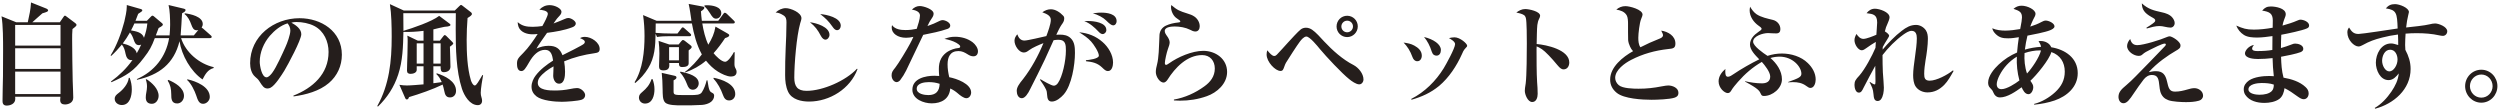 <svg width="537" height="24" viewBox="0 0 537 24" fill="none" xmlns="http://www.w3.org/2000/svg">
<path d="M6.952 4.776H12.856L13.6 3.696C13.72 3.528 13.816 3.36 13.96 3.36C14.032 3.36 14.128 3.432 14.224 3.504L16.048 4.872C16.264 5.04 16.432 5.16 16.432 5.352C16.432 5.496 16.36 5.64 15.568 6.24C15.496 7.008 15.496 7.776 15.496 8.568C15.496 11.52 15.568 14.472 15.616 17.4C15.64 18.24 15.736 20.28 15.736 20.976C15.736 22.152 14.56 22.44 13.96 22.44C13.312 22.44 12.928 22.176 12.928 21.48C12.928 21.336 12.952 20.976 12.976 20.784H3.256C3.28 20.928 3.28 21.072 3.28 21.24C3.28 22.296 2.224 22.68 1.432 22.68C0.544 22.68 0.544 21.984 0.544 21.6C0.544 19.944 0.616 18.072 0.64 16.344C0.664 14.448 0.664 12.672 0.664 10.824C0.664 8.688 0.664 5.496 0.328 3.504L3.472 4.776H5.968C6.304 3.144 6.568 2.232 6.664 0.528L9.976 1.848C10.096 1.896 10.336 2.04 10.336 2.256C10.336 2.472 9.976 2.616 9.112 2.856C8.368 3.48 7.672 4.152 6.952 4.776ZM3.256 5.352V9.792H13V5.352H3.256ZM3.256 10.368V14.808H13V10.368H3.256ZM3.256 15.384V20.208H13V15.384H3.256ZM36.424 7.608C36.496 6.84 36.544 6.096 36.544 5.328C36.544 4.152 36.496 2.208 36.208 1.08L39.52 1.872C39.688 1.92 39.856 1.992 39.856 2.16C39.856 2.448 39.544 2.616 39.112 2.856C39.04 3.648 39.016 4.416 38.968 5.232C38.92 6.024 38.872 6.864 38.8 7.608H41.632L42.592 6.456C42.472 6.48 42.376 6.504 42.28 6.504C41.608 6.504 41.368 6.048 41.08 5.256C40.792 4.44 40.36 3.552 39.64 3.024L39.688 2.856C40.912 3 43.552 3.552 43.552 5.16C43.552 5.424 43.456 5.712 43.312 5.928C43.432 6 43.504 6.048 43.624 6.144L45.232 7.56C45.376 7.68 45.472 7.776 45.472 7.92C45.472 8.136 45.28 8.184 45.088 8.184H38.896C39.856 11.256 42.808 13.728 45.904 14.424L45.88 14.616C44.584 14.976 44.08 15.984 43.504 17.064C40.984 15.36 39.016 11.856 38.56 8.856C37.36 13.704 34.168 16.104 29.44 17.136L29.392 16.992C33.136 15.36 35.656 12.216 36.328 8.184H33.256C32.56 10.032 32.128 10.824 30.904 12.408C28.696 15.336 27.208 16.2 23.92 17.664L23.848 17.496C25.648 16.176 27.16 14.712 28.456 12.888C28.36 12.888 28.288 12.912 28.192 12.912C27.376 12.912 27.112 12.192 26.968 11.544C26.824 10.824 26.656 10.152 26.176 9.576C25.432 10.464 24.76 11.208 23.896 12L23.752 11.904C25.072 9.816 26.08 7.056 26.704 4.656C26.92 3.744 27.232 2.352 27.232 1.416V1.08L30.256 1.944C30.4 1.992 30.568 2.064 30.568 2.232C30.568 2.4 30.328 2.568 29.68 2.976C29.488 3.48 29.32 3.96 29.104 4.464H31.552L32.416 3.576C32.512 3.48 32.632 3.36 32.752 3.36C32.872 3.36 32.992 3.456 33.136 3.576L34.816 4.992C34.936 5.088 34.984 5.184 34.984 5.304C34.984 5.544 34.264 5.928 34.072 6.024C33.856 6.552 33.664 7.08 33.472 7.608H36.424ZM28.864 5.04C28.648 5.544 28.408 6.024 28.144 6.528C29.2 6.72 30.568 6.936 30.928 8.112C31.312 7.032 31.528 6.192 31.648 5.04H28.864ZM29.368 11.448C29.728 10.848 30.04 10.224 30.328 9.576C30.16 9.648 30.04 9.696 29.848 9.696C29.152 9.696 28.936 9.144 28.744 8.592C28.552 8.016 28.312 7.416 27.904 6.984C27.424 7.848 26.944 8.544 26.368 9.336C27.424 9.576 29.176 10.224 29.368 11.448ZM27.856 16.728C28.168 17.544 28.312 18.336 28.312 19.2C28.312 20.592 27.904 22.56 26.152 22.56C25.408 22.56 24.64 22.056 24.64 21.24C24.64 20.616 25 20.352 25.456 19.992C26.464 19.248 27.52 18 27.664 16.728H27.856ZM31.48 17.016C32.632 17.76 34.072 19.08 34.072 20.592C34.072 21.408 33.52 22.296 32.632 22.296C31.72 22.296 31.312 21.792 31.312 20.928C31.312 20.568 31.36 20.208 31.432 19.848C31.504 19.44 31.576 19.032 31.576 18.624C31.576 18.048 31.504 17.616 31.312 17.064L31.48 17.016ZM40.288 17.04C42.088 17.448 45.064 18.6 45.064 20.832C45.064 21.576 44.392 22.296 43.624 22.296C42.736 22.296 42.472 21.48 42.136 20.472C41.824 19.536 41.056 17.904 40.168 17.16L40.288 17.04ZM36.16 17.16C37.576 17.76 39.52 18.84 39.52 20.592C39.52 21.432 38.92 22.224 38.056 22.224C36.808 22.224 36.784 21.168 36.784 20.232C36.76 19.104 36.64 18.312 36.016 17.328L36.16 17.16ZM63.063 20.712L63.015 20.544C67.167 18.912 70.575 15.912 70.575 11.16C70.575 8.928 69.591 6.672 67.527 5.592C66.375 4.992 64.911 4.728 63.687 4.728C63.279 4.728 62.991 4.752 62.583 4.872C63.495 5.352 64.719 6.192 64.719 7.344C64.719 8.568 61.839 13.92 61.071 15.192C60.471 16.152 59.103 18.336 58.119 18.84C57.927 18.936 57.711 19.008 57.471 19.008C56.703 19.008 56.391 18.504 55.743 17.496C55.455 17.04 55.287 16.896 54.807 16.488C53.991 15.792 53.727 14.592 53.727 13.584C53.727 7.776 58.839 3.912 64.335 3.912C68.991 3.912 73.431 6.696 73.431 11.76C73.431 14.136 72.447 16.296 70.647 17.832C68.607 19.584 65.679 20.352 63.063 20.712ZM61.767 5.016C60.255 5.472 58.983 6.528 57.951 7.704C56.655 9.216 55.791 11.256 55.791 13.272C55.791 14.064 56.199 16.608 57.255 16.608C57.711 16.608 58.263 15.936 58.503 15.6C59.367 14.448 60.687 11.496 61.311 10.104C61.695 9.288 62.367 7.44 62.367 6.576C62.367 5.976 62.151 5.472 61.767 5.016ZM94.887 17.64C94.527 16.872 94.335 16.488 93.711 15.888L93.831 15.744C95.535 16.296 97.959 17.424 97.959 19.512C97.959 20.352 97.431 20.928 96.663 20.928C95.799 20.928 95.583 20.304 95.439 19.584C95.343 19.104 95.223 18.624 95.079 18.168C93.015 19.176 90.063 20.208 87.855 20.856C87.735 21.192 87.639 21.36 87.375 21.36C87.207 21.36 87.111 21.24 87.039 21.072L85.791 18.216C86.319 18.312 86.919 18.36 87.423 18.36C88.263 18.36 90.087 18.192 90.975 18.12V14.232H89.511C89.511 14.472 89.511 14.784 89.511 15C89.511 15.624 88.767 15.864 88.191 15.864C87.711 15.864 87.423 15.672 87.423 15.168C87.423 14.232 87.495 12.72 87.519 11.688C87.543 10.752 87.567 9.816 87.567 8.88C87.567 8.472 87.567 8.064 87.495 7.656L89.751 8.736H90.975V6.624C89.535 6.816 88.095 6.888 86.655 6.864C86.583 9.96 86.511 13.056 85.527 16.032C84.639 18.72 83.199 20.928 81.183 22.896L81.039 22.776C83.631 18.168 84.135 13.104 84.135 7.92C84.135 5.784 84.087 2.976 83.751 0.888L86.727 2.256H97.695L98.655 1.32C98.895 1.08 98.967 1.056 99.039 1.056C99.135 1.056 99.303 1.2 99.399 1.272L101.199 2.664C101.295 2.736 101.367 2.88 101.367 3C101.367 3.264 100.959 3.552 100.431 3.864C100.311 5.424 100.239 6.984 100.239 8.568C100.239 11.328 100.359 14.592 101.151 17.256C101.247 17.568 101.583 18.36 101.991 18.36C102.159 18.36 102.375 18.144 102.639 17.736C103.023 17.16 103.479 16.344 103.623 16.104L103.767 16.176C103.599 17.04 103.263 19.104 103.263 19.92C103.263 20.304 103.311 20.568 103.407 20.856C103.503 21.12 103.551 21.432 103.551 21.648C103.551 22.2 103.215 22.584 102.639 22.584C100.887 22.584 99.711 20.52 99.231 19.08C97.959 15.192 97.887 10.344 97.887 6.264C97.887 5.112 97.887 3.96 97.911 2.832H86.631C86.655 3.936 86.655 5.064 86.655 6.192V6.624C88.623 6.048 92.775 4.632 94.335 3.408L96.519 5.04C96.711 5.184 96.759 5.232 96.759 5.352C96.759 5.496 96.663 5.688 95.487 5.76C94.647 5.928 93.855 6.12 93.087 6.312V8.736H94.479L95.247 7.752C95.415 7.536 95.463 7.536 95.535 7.536C95.655 7.536 95.823 7.68 95.895 7.752L97.143 9C97.335 9.192 97.359 9.288 97.359 9.336C97.359 9.528 96.807 9.912 96.639 10.032C96.663 11.472 96.759 12.912 96.759 14.328C96.759 15.168 96.039 15.504 95.319 15.504C94.647 15.504 94.647 14.952 94.647 14.232H93.087V17.88C93.687 17.808 94.287 17.736 94.887 17.64ZM93.087 9.312V13.656H94.647V9.312H93.087ZM90.975 13.656V9.312H89.511V13.656H90.975ZM116.5 5.592C117.004 4.704 117.676 3.408 117.676 2.952C117.676 2.28 116.332 2.112 115.852 2.088C116.476 1.44 117.172 1.104 118.084 1.104C119.236 1.104 120.604 1.848 120.604 2.52C120.604 2.952 120.364 3.216 119.908 3.696C119.548 4.056 119.212 4.608 118.9 5.04C119.596 4.8 120.676 4.344 121.228 4.104C121.66 3.912 121.852 3.864 122.068 3.864C122.716 3.864 123.676 4.536 123.676 5.016C123.676 5.472 123.316 5.712 122.932 5.856C121.18 6.528 119.332 6.816 117.508 7.056C116.884 7.968 115.66 9.624 115.228 10.44C116.092 10.056 116.884 9.84 117.844 9.84C119.404 9.84 120.268 10.416 120.82 11.856C121.492 11.52 125.212 9.696 125.452 9.384C125.548 9.264 125.62 9.168 125.62 9.024C125.62 8.64 125.236 8.472 124.588 8.184C124.924 7.992 125.236 7.92 125.644 7.92C127.012 7.92 128.812 9.12 128.812 10.512C128.812 11.232 128.356 11.328 127.732 11.424C125.404 11.76 123.364 12.264 121.18 13.176C121.3 13.92 121.372 14.64 121.372 15.408C121.372 16.272 121.3 17.976 120.076 17.976C119.236 17.976 118.828 17.016 118.828 16.272C118.828 15.72 118.9 15.072 118.9 14.256C117.772 14.88 116.62 15.672 115.852 16.704C115.636 17.016 115.516 17.448 115.516 17.808C115.516 19.416 118.06 19.44 119.188 19.44C120.244 19.44 121.372 19.344 122.404 19.128C122.956 19.008 123.604 18.912 123.964 18.912C124.804 18.912 125.692 19.776 125.692 20.424C125.692 20.88 125.404 21.264 124.972 21.408C124.18 21.696 121.588 21.864 120.676 21.864C119.188 21.864 116.428 21.624 115.252 20.712C114.556 20.16 114.172 19.512 114.172 18.6C114.172 17.736 114.58 16.848 115.06 16.224C116.068 14.904 117.412 13.896 118.804 13.008C118.636 11.952 118.42 10.704 117.076 10.704C115.588 10.704 114.508 11.904 113.692 13.32C112.876 14.736 112.54 15.264 111.988 15.264C111.172 15.264 111.052 14.328 111.052 13.704C111.052 12.744 111.292 12.48 112.396 11.376C113.5 10.272 114.652 8.616 115.492 7.296C115.108 7.344 114.772 7.368 114.364 7.368C113.14 7.368 111.844 6.912 111.388 5.784C111.268 5.496 111.196 4.992 111.196 4.752C112.18 5.616 113.164 5.76 114.436 5.76C115.132 5.76 115.828 5.688 116.5 5.592ZM152.148 9.6C152.94 8.256 153.42 7.272 153.684 5.712L156.252 7.176C156.588 7.368 156.636 7.44 156.636 7.584C156.636 7.896 156.18 8.04 155.748 8.184C155.004 9.312 154.188 10.416 153.276 11.424C153.756 12.024 154.956 13.272 155.772 13.272C156.396 13.272 157.38 11.736 157.644 11.184L157.812 11.232C157.788 11.88 157.764 12.864 157.764 13.512C157.764 14.184 157.764 14.28 158.076 14.856C158.172 15.048 158.22 15.216 158.22 15.432C158.22 16.152 157.692 16.44 157.02 16.44C156.132 16.44 154.956 15.84 154.212 15.384C153.18 14.736 152.412 13.968 151.644 13.032C150.3 14.184 148.908 14.928 147.228 15.552L147.132 15.432C148.524 14.424 149.724 13.056 150.756 11.688C149.628 9.624 149.028 7.32 148.62 5.04H140.844V5.232C140.844 5.856 140.844 6.456 140.82 7.056C141.924 7.152 143.052 7.2 144.156 7.2H145.524L146.292 6.192C146.412 6.024 146.508 5.88 146.652 5.88C146.796 5.88 146.916 6 147.084 6.144L148.212 7.152C148.356 7.272 148.452 7.368 148.452 7.512C148.452 7.752 148.26 7.776 148.092 7.776H143.724C142.86 7.776 141.996 7.8 141.132 7.944L140.82 7.248C140.772 9.888 140.652 12.336 139.236 14.64C138.468 15.888 137.58 16.896 136.452 17.832L136.308 17.664C138.06 14.904 138.444 10.968 138.444 7.752C138.444 6.264 138.348 4.752 138.132 3.24L141.036 4.464H148.524C148.356 3.312 148.188 1.992 147.924 0.84L150.876 1.392C151.164 1.44 151.284 1.488 151.284 1.68C151.284 1.968 150.78 2.304 150.564 2.424C150.612 3.12 150.66 3.768 150.756 4.464H154.284L155.34 3.024C155.46 2.856 155.556 2.736 155.7 2.736C155.82 2.736 155.988 2.832 156.132 2.976L157.596 4.392C157.716 4.512 157.836 4.608 157.836 4.776C157.836 4.992 157.644 5.04 157.476 5.04H150.852C151.092 6.504 151.5 8.28 152.148 9.6ZM151.332 1.152C151.524 1.128 151.716 1.128 151.908 1.128C152.988 1.128 154.932 1.416 154.932 2.832C154.932 3.432 154.452 4.008 153.804 4.008C153.276 4.008 152.964 3.6 152.532 2.88C152.148 2.256 151.836 1.848 151.308 1.344L151.332 1.152ZM143.748 9.552H145.764L146.316 8.88C146.508 8.64 146.604 8.592 146.724 8.592C146.844 8.592 147.012 8.712 147.108 8.784L148.284 9.696C148.428 9.816 148.572 9.912 148.572 10.104C148.572 10.296 148.38 10.488 147.924 10.824C147.924 11.064 147.924 11.28 147.924 11.52C147.924 12.144 147.924 13.008 147.924 13.608C147.924 14.208 147.3 14.4 146.556 14.4C145.932 14.4 145.836 14.112 145.836 13.536H143.748C143.772 13.68 143.772 13.872 143.772 13.992C143.772 14.784 143.34 15.12 142.5 15.12C141.708 15.12 141.564 14.736 141.564 14.232C141.564 13.536 141.636 12.432 141.636 11.496C141.636 10.512 141.588 9.768 141.468 8.784L143.748 9.552ZM143.724 10.128V12.96H145.836V10.128H143.724ZM146.148 15.384C148.044 15.768 150.084 16.368 150.084 17.928C150.084 18.576 149.556 19.272 148.836 19.272C148.092 19.272 147.804 18.72 147.588 18.12C147.204 17.16 146.796 16.32 146.076 15.552L146.148 15.384ZM142.14 15.648L144.78 16.248C144.996 16.296 145.308 16.344 145.308 16.632C145.308 16.872 145.14 17.016 144.684 17.256C144.684 17.928 144.684 18.936 144.684 19.632C144.684 20.376 144.876 20.424 146.988 20.424H148.212C149.58 20.424 150.372 20.4 150.756 19.824C151.236 19.08 151.596 18.096 151.788 17.256H151.956C152.316 19.704 152.46 19.656 153.108 20.016C153.324 20.136 153.396 20.328 153.396 20.592C153.396 21.096 153.132 21.528 152.748 21.864C152.244 22.272 151.452 22.488 150.804 22.536C149.34 22.632 147.876 22.632 146.436 22.632C145.356 22.632 143.556 22.632 142.908 22.056C142.284 21.48 142.356 20.136 142.332 19.272C142.308 17.928 142.26 16.632 142.14 15.648ZM153.3 16.704C155.052 17.04 157.932 18.024 157.932 20.208C157.932 20.976 157.404 21.576 156.612 21.576C155.844 21.576 155.532 21.048 155.292 20.4C154.812 19.08 154.212 17.928 153.252 16.896L153.3 16.704ZM140.172 16.992C140.436 17.736 140.58 18.384 140.58 19.2C140.58 20.496 140.148 22.248 138.54 22.248C137.82 22.248 137.244 21.696 137.244 20.952C137.244 20.424 137.532 20.112 137.94 19.776C138.924 18.936 139.524 18.24 139.956 16.992H140.172ZM166.606 2.688C167.182 2.136 167.974 1.752 168.79 1.752C169.822 1.752 172.15 2.688 172.15 3.912C172.15 4.2 171.982 4.704 171.886 4.992C171.094 7.776 170.614 13.704 170.614 16.68C170.614 18.552 171.286 19.512 173.254 19.512C176.758 19.512 181.702 17.328 184.078 14.76L184.198 14.832C182.662 19.056 178.222 21.816 173.782 21.816C172.126 21.816 170.086 21.384 169.294 19.728C168.766 18.6 168.646 17.352 168.646 16.128C168.646 14.184 168.67 12.264 168.766 10.32C168.838 8.904 168.934 6.648 168.934 4.8C168.934 4.104 168.838 3.6 168.19 3.24C167.638 2.904 167.23 2.736 166.606 2.688ZM176.182 3.024C177.526 3.12 180.598 3.768 180.598 5.52C180.598 5.976 180.31 6.48 179.806 6.48C179.35 6.48 179.062 6.072 178.822 5.736C177.958 4.512 177.358 3.936 176.182 3.024ZM173.974 4.776C175.342 4.944 178.174 5.76 178.174 7.488C178.174 7.968 177.79 8.52 177.286 8.52C176.998 8.52 176.614 8.256 176.35 7.752C175.63 6.384 175.102 5.688 173.974 4.776ZM196.914 6.192C197.154 5.472 197.61 4.08 197.61 3.336C197.61 2.472 196.578 2.184 195.882 2.064C196.362 1.584 196.914 1.296 197.586 1.296C198.354 1.296 200.538 1.968 200.538 2.928C200.538 3.288 200.394 3.576 200.178 3.888C199.746 4.488 199.626 4.752 199.218 5.592C200.226 5.256 200.97 4.92 201.834 4.488C202.05 4.392 202.242 4.32 202.458 4.32C203.01 4.32 204.114 4.8 204.114 5.496C204.114 5.832 203.874 6.072 203.562 6.192C201.858 6.792 200.058 7.128 198.306 7.488C197.514 9.144 196.722 10.8 195.93 12.456C195.498 13.344 195.042 14.352 194.634 15.168C194.274 15.888 193.842 16.584 193.362 17.208C193.194 17.424 192.882 17.64 192.594 17.64C192.114 17.64 191.514 17.088 191.514 16.176C191.514 15.552 191.73 15.216 192.306 14.52C192.978 13.68 194.898 10.488 195.45 9.432C195.714 8.952 195.978 8.424 196.194 7.92C195.666 8.04 195.162 8.112 194.61 8.112C192.834 8.112 191.538 7.176 191.538 5.952C191.538 5.76 191.562 5.592 191.61 5.4C192.258 6.312 193.482 6.456 194.514 6.456C195.306 6.456 196.122 6.36 196.914 6.192ZM202.866 8.352C203.658 8.04 204.306 7.896 205.146 7.896C206.49 7.896 207.834 8.256 208.914 9.072C209.466 9.48 210.066 10.296 210.066 10.992C210.066 11.64 209.754 12.096 209.082 12.096C208.602 12.096 208.218 11.904 207.81 11.64C207.186 11.256 206.658 10.968 205.866 10.968C204.09 10.968 203.538 12.264 203.538 13.824C203.538 14.784 203.682 15.648 203.898 16.584C205.434 16.872 208.602 17.976 208.602 19.872C208.602 20.448 208.218 21.096 207.57 21.096C206.994 21.096 206.178 20.448 205.746 20.064C205.218 19.608 204.738 19.296 204.114 19.008C203.922 21.24 202.242 22.2 200.13 22.2C198.426 22.2 195.978 21.312 195.978 19.272C195.978 16.848 198.81 16.272 200.706 16.272C201.066 16.272 201.402 16.296 201.738 16.32C201.69 15.816 201.666 15.312 201.666 14.832C201.666 14.064 201.762 13.272 202.194 12.504C202.554 11.856 203.106 11.376 203.61 11.064C204.21 10.704 205.122 10.368 205.842 10.32C206.058 10.296 206.25 10.248 206.25 9.984C206.25 9.672 205.65 9.336 205.41 9.192C204.618 8.76 203.754 8.52 202.866 8.352ZM201.834 18C201.018 17.736 200.346 17.64 199.482 17.64C198.57 17.64 196.914 17.856 196.914 19.056C196.914 20.184 198.57 20.424 199.41 20.424C201.042 20.424 201.786 19.584 201.834 18ZM224.755 7.752C225.091 6.864 225.715 5.184 225.715 4.272C225.715 3.408 224.947 3.024 223.891 2.64C224.467 2.232 225.019 1.992 225.739 1.992C226.723 1.992 227.707 2.664 228.355 3.36C228.547 3.552 228.595 3.72 228.595 3.984C228.595 4.536 228.331 4.896 228.019 5.328C227.659 5.832 227.179 6.864 226.891 7.464C227.299 7.44 227.467 7.44 227.659 7.44C228.547 7.44 229.363 7.584 230.011 8.232C230.851 9.048 230.899 10.248 230.899 11.376C230.899 13.92 230.203 18.336 228.475 20.304C227.875 20.976 226.891 21.816 225.931 21.816C225.091 21.816 224.971 21.096 224.923 20.424C224.899 19.8 224.827 19.536 224.683 19.224C224.323 18.48 223.867 17.808 223.387 17.136L223.507 17.016C224.035 17.352 225.835 18.408 226.363 18.408C226.675 18.408 227.011 18.192 227.251 17.832C228.211 16.464 228.955 13.08 228.955 10.872C228.955 9.648 228.907 8.544 227.395 8.544C227.035 8.544 226.675 8.568 226.315 8.64C225.667 10.032 225.067 11.424 224.419 12.816C223.795 14.184 222.019 17.688 221.299 19.104C220.843 20.088 220.171 21.096 219.499 21.096C218.683 21.096 218.395 20.208 218.395 19.512C218.395 18.768 218.875 18.048 219.787 16.944C221.539 14.688 223.051 11.904 224.131 9.264C223.267 9.6 221.779 10.224 221.059 10.776C220.699 11.04 220.387 11.28 219.907 11.28C218.899 11.28 217.915 9.84 217.915 8.76C217.915 8.184 218.155 7.8 218.515 7.368C218.779 8.112 219.211 8.712 220.051 8.712C220.723 8.712 223.867 7.944 224.755 7.752ZM234.739 2.856C235.915 2.712 236.179 2.712 236.515 2.712C237.739 2.712 239.851 2.928 239.851 4.56C239.851 4.992 239.563 5.448 239.107 5.448C238.747 5.448 238.291 5.088 237.571 4.368C236.971 3.768 235.795 3.144 234.739 2.856ZM232.891 4.536C233.371 4.512 233.539 4.512 233.707 4.512C234.931 4.512 237.643 4.8 237.643 6.456C237.643 6.912 237.283 7.32 236.827 7.32C236.515 7.32 236.179 7.032 235.963 6.792C235.075 5.856 234.115 4.992 232.891 4.536ZM231.811 6.936C233.707 7.104 235.387 7.752 236.827 9.024C238.051 10.08 239.083 11.76 239.083 13.416C239.083 14.112 238.867 15.264 237.979 15.264C237.523 15.264 237.235 14.976 236.707 14.472C235.699 13.512 234.619 13.296 233.275 13.152L233.251 12.936C233.803 12.888 236.035 12.648 236.035 11.952C236.035 11.184 234.907 9.504 234.379 8.928C233.659 8.112 232.723 7.512 231.811 6.936ZM251.581 1.08C252.877 2.184 253.453 2.4 254.989 2.88C255.589 3.072 256.093 3.216 256.621 3.6C257.245 4.056 257.701 4.824 257.701 5.64C257.701 6.216 257.413 6.768 256.765 6.768C256.357 6.768 255.973 6.576 255.613 6.384C254.653 5.904 253.429 5.688 252.349 5.688C251.701 5.688 250.189 5.76 250.189 6.648C250.189 7.032 250.357 7.296 250.765 7.872C250.933 8.088 251.245 8.664 251.245 9.072C251.245 9.408 251.149 9.84 250.837 10.632C250.621 11.208 250.213 12.984 250.213 13.536C250.213 13.728 250.261 13.944 250.501 13.944C250.597 13.944 250.909 13.752 251.149 13.584C252.997 12.264 256.045 10.92 258.469 10.92C261.109 10.92 263.581 12.648 263.581 15.456C263.581 17.976 261.421 19.896 259.213 20.664C257.317 21.336 255.421 21.624 253.453 21.624C253.021 21.624 252.589 21.6 252.157 21.576V21.384C254.509 20.976 256.741 19.968 258.661 18.576C259.981 17.64 260.941 16.416 260.941 14.712C260.941 13.08 259.933 11.832 258.229 11.832C254.989 11.832 252.397 14.544 250.789 17.112C250.621 17.376 250.285 17.736 249.949 17.736C249.109 17.736 248.269 16.464 248.269 15.48C248.269 14.928 248.389 14.376 248.533 13.848C248.725 13.104 248.821 12.192 248.893 11.208C248.989 9.936 249.013 7.968 249.061 7.44C249.157 6.552 249.637 5.904 250.405 5.52C251.221 5.136 252.133 4.92 253.141 4.824C253.333 4.8 253.525 4.776 253.525 4.608C253.525 4.44 253.429 4.392 252.709 3.888C252.037 3.432 251.533 2.4 251.533 1.512C251.533 1.368 251.557 1.224 251.581 1.08ZM287.092 5.688C287.092 4.416 288.1 3.384 289.372 3.384C290.62 3.384 291.652 4.392 291.652 5.664C291.652 6.936 290.62 7.968 289.372 7.968C288.1 7.968 287.092 6.936 287.092 5.688ZM290.62 5.688C290.62 4.992 290.068 4.44 289.372 4.44C288.676 4.44 288.124 5.016 288.124 5.688C288.124 6.384 288.676 6.936 289.372 6.936C290.044 6.936 290.62 6.384 290.62 5.688ZM272.212 10.8C272.716 11.424 273.244 12.024 273.7 12.024C273.94 12.024 274.108 11.904 274.276 11.736C274.732 11.28 276.148 9.696 276.652 9.144C277.228 8.52 278.836 6.744 279.412 6.312C279.724 6.072 280.132 5.952 280.516 5.952C280.996 5.952 281.452 6.12 281.836 6.384C282.556 6.84 283.78 8.184 284.404 8.88C286.18 10.776 288.412 12.792 290.74 13.968C291.796 14.52 292.876 15.816 292.876 17.064C292.876 17.568 292.516 18.12 291.964 18.12C291.292 18.12 290.332 17.424 289.828 17.016C288.268 15.792 284.836 12.12 283.516 10.536C283.036 9.936 281.332 7.848 280.612 7.848C280.084 7.848 279.508 8.544 279.22 8.928C278.644 9.672 276.748 12.624 276.22 13.488C276.076 13.728 276.004 13.968 275.908 14.208C275.644 14.952 275.548 15.24 275.044 15.24C273.94 15.24 272.068 13.296 272.068 11.712C272.068 11.376 272.116 11.136 272.212 10.8ZM305.882 7.944C307.898 8.424 309.506 9.504 309.506 10.728C309.506 11.4 309.194 11.952 308.57 11.952C308.138 11.952 307.754 11.76 307.538 11.088C307.178 9.912 306.602 8.784 305.882 7.944ZM311.234 8.184C311.642 8.088 312.026 8.016 312.434 8.016C313.61 8.016 315.146 9.36 315.146 9.816C315.146 10.008 315.002 10.128 314.882 10.248C314.33 10.824 314.21 11.208 314.018 11.64C312.89 14.16 311.234 16.68 309.122 18.456C307.298 19.944 305.426 20.784 303.17 21.432L303.146 21.24C306.026 19.776 308.402 17.424 310.106 14.664C310.634 13.8 312.554 10.32 312.554 9.48C312.554 8.928 311.666 8.424 311.234 8.184ZM301.49 9.144C302.33 9.264 303.05 9.384 303.794 9.792C304.634 10.248 305.402 10.92 305.402 11.952C305.402 12.6 305.042 13.152 304.442 13.152C303.914 13.152 303.602 12.792 303.41 12.288C302.906 10.896 302.306 9.984 301.49 9.144ZM330.074 9.456C332.162 9.624 337.082 10.68 337.082 13.416C337.082 14.184 336.674 14.904 335.834 14.904C335.498 14.904 335.114 14.712 334.514 13.968C333.314 12.504 331.922 11.04 331.226 10.584C330.722 10.248 330.434 10.104 330.074 9.96C330.05 10.152 330.05 10.344 330.05 10.536C330.05 12.432 330.05 15.84 330.17 17.616C330.242 18.456 330.29 19.32 330.29 20.16C330.29 20.904 330.026 21.912 329.114 21.912C328.154 21.912 327.53 20.28 327.53 19.512C327.53 19.176 327.578 18.768 327.722 17.904C327.938 16.224 327.962 11.232 327.962 9.312C327.962 8.328 327.962 4.584 327.746 3.84C327.674 3.624 327.578 3.408 327.386 3.264C326.978 2.976 326.282 2.808 325.706 2.688C326.306 2.256 326.882 1.944 327.626 1.944C328.394 1.944 330.818 2.424 330.818 3.384C330.818 3.6 330.722 3.792 330.626 3.984C330.386 4.464 330.29 4.848 330.218 5.376C330.122 6.12 330.098 8.592 330.074 9.456ZM352.365 10.152C353.661 9.48 355.005 8.88 356.349 8.352C356.709 8.208 357.213 8.016 357.213 7.56C357.213 7.368 357.093 7.08 356.829 6.576C358.269 6.792 359.877 7.68 359.877 9.36C359.877 10.344 359.397 10.44 358.293 10.536C355.509 10.848 352.869 11.568 350.373 12.864C349.005 13.56 346.941 15.024 346.941 16.728C346.941 17.328 347.253 17.904 347.709 18.288C348.525 19.008 350.877 19.056 351.957 19.056C353.709 19.056 355.221 18.888 356.925 18.552C357.693 18.408 358.077 18.36 358.341 18.36C359.253 18.36 360.525 18.864 360.525 19.92C360.525 20.568 360.189 20.808 359.709 20.976C358.677 21.336 355.917 21.432 354.765 21.432C352.749 21.432 348.837 21.216 347.277 19.944C346.365 19.2 345.861 18.288 345.861 17.088C345.861 14.376 348.621 12.192 350.781 10.992C350.493 10.68 350.301 10.392 350.133 10.008C349.917 9.552 349.773 9.096 349.725 8.616C349.701 8.376 349.701 7.656 349.701 6.912C349.701 6.168 349.701 5.4 349.701 5.088C349.701 4.584 349.677 3.72 349.413 3.288C348.933 2.472 348.045 2.208 347.181 2.064C347.757 1.584 348.381 1.32 349.149 1.32C350.061 1.32 352.821 2.04 352.821 3.144C352.821 3.264 352.749 3.552 352.509 4.104C352.173 4.896 351.909 7.224 351.909 8.112C351.909 8.784 351.957 9.6 352.365 10.152ZM379.665 12C380.673 11.664 381.705 11.496 382.761 11.496C384.729 11.496 386.889 12.144 388.305 13.536C389.289 14.472 390.009 15.72 390.009 17.088C390.009 17.76 389.721 18.888 388.881 18.888C388.593 18.888 388.377 18.744 388.017 18.48C387.105 17.808 386.193 17.64 385.065 17.64C384.753 17.64 384.417 17.664 384.105 17.688L384.081 17.616C386.457 16.776 386.937 16.512 386.937 15.816C386.937 14.376 385.089 12.168 382.257 12.168C381.585 12.168 380.937 12.264 380.289 12.456C381.609 13.608 382.761 15.216 382.761 17.04C382.761 18.96 380.745 20.616 378.897 20.616C378.489 20.616 378.369 20.472 378.249 20.208C377.937 19.512 377.745 19.08 374.817 17.52L374.841 17.448C376.041 17.712 377.241 17.904 378.465 17.904C379.425 17.904 380.241 17.544 380.241 16.44C380.241 15.48 379.089 14.016 378.441 13.296C376.449 14.448 374.817 15.864 373.305 17.592C372.777 18.216 372.249 18.792 371.817 19.536C371.649 19.8 371.457 19.992 371.121 19.992C370.425 19.992 369.153 18.912 369.153 17.472C369.153 16.392 369.825 15.48 370.617 14.808C370.593 15.048 370.593 15.144 370.593 15.216C370.593 15.888 370.617 16.488 371.169 16.488C371.529 16.488 372.057 16.152 372.345 15.936C373.929 14.856 376.161 13.584 377.889 12.744C376.929 11.76 375.897 10.704 375.897 9.552C375.897 8.424 376.737 7.512 377.625 6.912C378.129 6.576 378.393 6.384 378.393 6.192C378.393 5.952 377.961 5.664 377.745 5.52C376.689 4.776 375.825 3.576 375.825 2.232C375.825 1.992 375.849 1.848 375.921 1.44C376.305 2.088 376.665 2.592 377.289 3.048C378.297 3.72 379.641 3.984 380.793 4.272C381.729 4.488 382.425 5.28 382.425 6.264C382.425 6.864 382.137 7.176 381.537 7.176C381.417 7.176 381.105 7.176 380.745 7.152C380.385 7.128 380.025 7.104 379.761 7.104C378.729 7.104 376.569 7.728 376.569 8.952C376.569 9.888 378.705 11.376 379.665 12ZM404.87 6.744C405.158 6.912 405.782 7.344 405.782 7.68C405.782 7.944 404.99 8.976 404.414 10.104C404.414 10.2 404.414 10.32 404.39 10.656C405.494 9.336 407.102 7.656 408.494 6.624C409.43 5.904 410.342 5.352 411.566 5.352C412.406 5.352 413.246 5.832 413.702 6.552C414.038 7.08 414.11 7.728 414.11 8.352C414.11 9.696 413.846 11.616 413.606 12.96C413.462 13.848 413.318 14.928 413.318 15.84C413.318 16.704 413.438 17.328 414.494 17.328C415.982 17.328 418.334 16.056 419.486 15.12L419.63 15.24C419.078 16.224 418.406 17.448 417.614 18.24C416.606 19.248 415.478 19.848 414.014 19.848C413.054 19.848 412.046 19.416 411.494 18.6C411.038 17.928 410.942 16.944 410.942 16.128C410.942 14.016 411.734 10.512 411.734 8.232C411.734 7.464 411.566 6.624 410.606 6.624C410.006 6.624 409.31 7.104 408.83 7.44C407.198 8.616 405.59 10.224 404.366 11.832C404.366 12.792 404.39 14.76 404.438 15.528C404.51 16.704 404.654 18.144 404.654 18.816C404.654 19.656 404.51 20.712 404.03 21.336C403.886 21.528 403.622 21.696 403.334 21.696C402.566 21.696 402.494 21.024 402.422 20.208C402.326 19.08 402.11 18.72 401.582 17.64L401.654 17.592C401.846 17.736 402.47 18.144 402.686 18.144C402.83 18.144 402.854 17.832 402.854 17.448C402.854 16.344 402.806 15.24 402.806 14.136C402.518 14.616 400.574 18.264 400.31 18.816C399.998 19.464 399.782 19.896 399.278 19.896C398.558 19.896 398.342 18.816 398.342 18.24C398.342 17.448 398.582 17.088 399.398 16.224C400.598 14.856 402.134 11.976 402.854 10.272C402.878 9.792 402.902 9.384 402.926 9C402.326 9.336 401.51 9.888 400.838 10.368C400.574 10.56 400.238 10.8 399.902 10.8C399.158 10.8 398.342 9.576 398.342 8.64C398.342 8.136 398.534 7.728 398.774 7.296C399.11 7.824 399.59 8.352 400.262 8.352C400.91 8.352 402.398 7.752 403.046 7.464C403.07 6.888 403.214 5.28 403.214 4.848C403.214 3.144 402.374 3 400.934 2.832C401.39 2.256 401.966 1.872 402.734 1.872C403.67 1.872 405.878 2.568 405.878 3.72C405.878 4.08 405.614 4.68 405.47 5.016C405.134 5.736 405.062 5.976 404.87 6.744ZM434.945 10.656C436.097 10.32 437.201 10.128 438.425 10.056C438.329 9.576 438.137 9.24 437.873 8.832C438.041 8.808 438.185 8.808 438.353 8.808C439.265 8.808 440.249 9.264 440.609 10.152C443.585 10.632 446.297 12.432 446.297 15.72C446.297 18.696 443.969 20.664 441.353 21.576C439.961 22.056 438.425 22.344 436.937 22.488V22.32C438.569 21.912 440.225 20.928 441.449 19.8C442.769 18.576 443.513 17.208 443.513 15.384C443.513 13.392 442.529 11.832 440.633 11.184C440.177 12.84 437.417 16.176 436.121 17.352C436.577 18 436.745 18.264 436.745 18.744C436.745 19.32 436.361 20.232 435.713 20.232C434.945 20.232 434.513 19.344 434.249 18.744C433.025 19.632 431.177 20.928 429.593 20.928C428.825 20.928 428.393 20.424 428.129 19.776C427.985 19.44 427.889 19.272 427.457 18.864C427.145 18.552 427.049 18.168 427.049 17.736C427.049 16.296 428.345 14.76 429.329 13.848C430.505 12.744 431.801 11.904 433.265 11.28C433.361 10.176 433.481 9.072 433.649 7.992C432.881 8.112 432.137 8.232 431.369 8.232C430.265 8.232 429.497 8.112 428.681 7.32C428.297 6.936 428.057 6.6 427.937 6.072C428.753 6.456 429.857 6.576 430.745 6.576C431.681 6.576 433.001 6.408 433.937 6.24C434.201 4.968 434.321 4.104 434.321 3.744C434.321 2.544 433.721 2.328 432.497 1.896C433.001 1.464 433.553 1.224 434.225 1.224C435.521 1.224 437.225 2.088 437.225 2.952C437.225 3.264 437.105 3.552 436.673 4.32C436.481 4.68 436.241 5.328 436.097 5.712C436.937 5.448 437.753 5.136 438.545 4.704C438.833 4.56 439.097 4.416 439.433 4.416C440.033 4.416 441.305 4.968 441.305 5.664C441.305 6.096 440.681 6.36 440.345 6.504C439.361 6.912 436.649 7.44 435.497 7.656C435.257 8.64 435.065 9.648 434.945 10.656ZM434.873 11.4C434.777 12.864 434.921 14.4 435.401 15.792C436.457 14.664 438.041 12.336 438.401 10.848C438.305 10.824 438.233 10.824 438.137 10.824C437.033 10.824 435.929 11.04 434.873 11.4ZM433.769 17.28C433.313 15.576 433.145 13.944 433.217 12.168C431.585 13.176 430.337 14.52 429.473 16.224C429.209 16.728 428.897 17.544 428.897 18.072C428.897 18.744 429.233 19.152 429.929 19.152C431.033 19.152 432.929 17.952 433.769 17.28ZM460.066 0.72C461.41 1.968 462.634 2.256 464.362 2.64C465.178 2.808 466.09 3.12 466.618 3.768C466.882 4.08 467.122 4.536 467.122 4.944C467.122 5.472 466.762 5.928 466.21 5.928C465.898 5.928 465.37 5.832 465.058 5.76C464.65 5.664 464.242 5.592 463.834 5.592C462.97 5.592 461.938 5.88 461.122 6.12L461.05 5.952C461.506 5.664 461.962 5.4 462.37 5.088C462.826 4.752 462.946 4.608 462.946 4.392C462.946 4.128 462.754 3.984 462.13 3.648C460.618 2.808 460.09 2.016 460.066 0.72ZM457.57 8.376C457.786 9.192 458.194 9.696 459.106 9.696C460.426 9.696 464.122 8.544 465.418 7.968C465.634 7.872 465.85 7.8 466.042 7.8C466.546 7.8 468.37 8.904 468.37 9.744C468.37 10.296 468.13 10.488 467.242 10.992C465.826 11.808 463.306 13.488 461.554 15.504C462.082 15.384 462.538 15.288 463.09 15.288C464.602 15.288 465.154 16.104 465.466 17.448C465.802 18.936 465.994 19.68 467.194 19.68C468.154 19.68 469.018 19.464 469.93 19.2C470.386 19.056 470.89 18.936 471.37 18.936C472.258 18.936 473.218 19.584 473.218 20.544C473.218 21.072 472.858 21.48 472.354 21.624C471.466 21.888 470.458 21.936 469.522 21.936C468.586 21.936 466.57 21.84 465.73 21.504C465.346 21.36 464.962 21.144 464.674 20.832C464.026 20.112 463.93 19.344 463.834 18.432C463.69 17.088 463.594 16.104 462.226 16.104C461.482 16.104 460.882 16.536 460.45 17.088C459.754 18 458.986 19.08 458.362 20.016C457.474 21.36 456.874 22.176 456.13 22.176C455.386 22.176 455.05 21.456 455.05 20.808C455.05 19.776 455.698 19.152 456.706 18.312C457.402 17.712 458.074 17.088 458.698 16.44C460.834 14.28 463.018 12.024 465.034 9.912C465.13 9.816 465.226 9.672 465.226 9.552C465.226 9.408 465.106 9.36 464.962 9.36C464.458 9.36 462.466 10.368 461.938 10.632C461.122 11.04 460.618 11.304 460.21 11.688C459.922 11.952 459.706 12 459.346 12C458.386 12 456.898 11.064 456.898 9.888C456.898 9.336 457.21 8.76 457.57 8.376ZM488.172 5.952C488.196 5.424 488.196 4.92 488.196 4.416C488.196 2.88 487.476 2.52 485.916 2.28C486.468 1.632 486.948 1.392 487.788 1.392C488.772 1.392 490.98 1.752 490.98 3.048C490.98 3.336 490.884 3.6 490.596 4.32C490.452 4.704 490.356 5.088 490.284 5.496C491.316 5.208 492.564 4.824 493.404 4.44C493.836 4.248 493.98 4.224 494.124 4.224C494.796 4.224 495.996 4.68 495.996 5.472C495.996 5.784 495.828 5.976 495.54 6.096C494.58 6.552 491.22 7.248 490.02 7.464C489.972 8.4 489.948 9.36 489.948 10.32C490.74 10.08 491.532 9.84 492.3 9.528C492.516 9.432 492.756 9.36 492.996 9.36C493.644 9.36 494.748 9.672 494.748 10.488C494.748 10.872 494.484 11.064 494.148 11.208C493.38 11.52 490.884 12.048 489.972 12.192C490.02 13.776 490.092 15.144 490.5 16.68C492.156 16.968 493.98 17.52 495.228 18.696C495.636 19.08 495.9 19.488 495.9 20.064C495.9 20.712 495.516 21.312 494.82 21.312C494.436 21.312 494.052 21.096 493.476 20.688C492.54 20.016 491.748 19.44 490.716 18.936C490.596 19.776 490.332 20.688 489.612 21.24C488.748 21.888 487.452 22.104 486.396 22.104C484.86 22.104 483.18 21.696 482.292 20.376C482.052 20.016 481.956 19.608 481.956 19.176C481.956 18.36 482.436 17.736 483.084 17.28C484.236 16.512 486.108 16.32 487.476 16.32C487.788 16.32 488.1 16.344 488.412 16.368C488.268 15.072 488.172 13.776 488.148 12.48C487.116 12.6 486.06 12.672 485.028 12.672C484.236 12.672 482.22 12.576 482.22 11.448C482.22 10.896 482.988 9.864 484.14 9.648C483.996 9.84 483.756 10.176 483.756 10.44C483.756 10.92 484.428 10.968 484.884 10.968C486.156 10.968 487.14 10.896 488.1 10.728C488.1 9.744 488.124 8.76 488.124 7.752C487.14 7.896 485.844 8.064 484.884 8.064C483.924 8.064 482.82 8.016 482.004 7.512C481.212 7.008 480.684 6.336 480.348 5.496C481.836 6.12 482.484 6.36 484.14 6.36C485.436 6.36 486.876 6.192 488.172 5.952ZM488.412 18.168C487.572 17.88 486.66 17.832 485.772 17.832C484.932 17.832 482.964 18.048 482.964 19.2C482.964 20.16 484.62 20.352 485.316 20.352C486.42 20.352 487.404 20.136 487.98 19.56C488.34 19.2 488.412 18.648 488.412 18.168ZM515.014 6.12C514.894 2.832 514.798 2.136 512.47 1.8C513.046 1.152 513.55 0.888 514.462 0.888C515.422 0.888 517.438 1.68 517.438 2.592C517.438 2.688 517.366 2.976 517.246 3.456C517.102 4.008 516.958 4.824 516.838 5.904C518.134 5.76 520.822 5.496 521.95 5.208C522.334 5.112 522.67 5.04 523.078 5.04C523.774 5.04 525.67 5.712 525.67 6.72C525.67 7.248 525.262 7.704 524.734 7.704C524.494 7.704 524.254 7.656 524.014 7.608C522.406 7.248 520.774 7.128 519.118 7.128C518.326 7.128 517.51 7.152 516.718 7.224C516.67 8.04 516.622 8.856 516.622 9.672C516.622 10.008 516.646 10.368 516.67 10.704C517.366 12.024 517.798 13.296 517.798 14.808C517.798 19.224 514.15 22.296 510.19 23.352L510.094 23.184C511.534 22.368 512.758 21.024 513.67 19.68C514.51 18.432 515.11 17.256 515.254 15.768C514.702 16.464 514.054 17.208 513.07 17.208C511.246 17.208 510.334 15.048 510.334 13.464C510.334 11.616 511.462 9.336 513.598 9.336C514.03 9.336 514.438 9.456 515.134 9.672C515.134 9.024 515.134 8.448 515.086 7.416C513.934 7.56 512.806 7.776 511.702 8.064C510.022 8.496 508.99 8.856 507.478 9.696C507.214 9.84 506.902 9.984 506.614 9.984C505.654 9.984 504.214 8.592 504.214 6.96C504.214 6.504 504.31 6.264 504.574 5.904C505.102 6.744 505.51 7.296 506.614 7.296C507.334 7.296 513.718 6.312 515.014 6.12ZM513.406 10.68C512.206 10.68 511.678 12.048 511.678 13.056C511.678 14.064 512.326 15.336 513.238 15.336C514.126 15.336 514.99 14.016 514.99 12.792C514.99 11.832 514.51 10.68 513.406 10.68ZM532.988 22.056C531.044 22.056 529.508 20.424 529.508 18.504C529.508 16.584 531.044 14.976 532.988 14.976C534.932 14.976 536.444 16.584 536.444 18.504C536.444 20.424 534.932 22.056 532.988 22.056ZM532.988 16.008C531.62 16.008 530.54 17.16 530.54 18.504C530.54 19.848 531.62 20.976 532.988 20.976C534.356 20.976 535.412 19.848 535.412 18.504C535.412 17.16 534.356 16.008 532.988 16.008Z" fill="#251E1C"/>
</svg>
